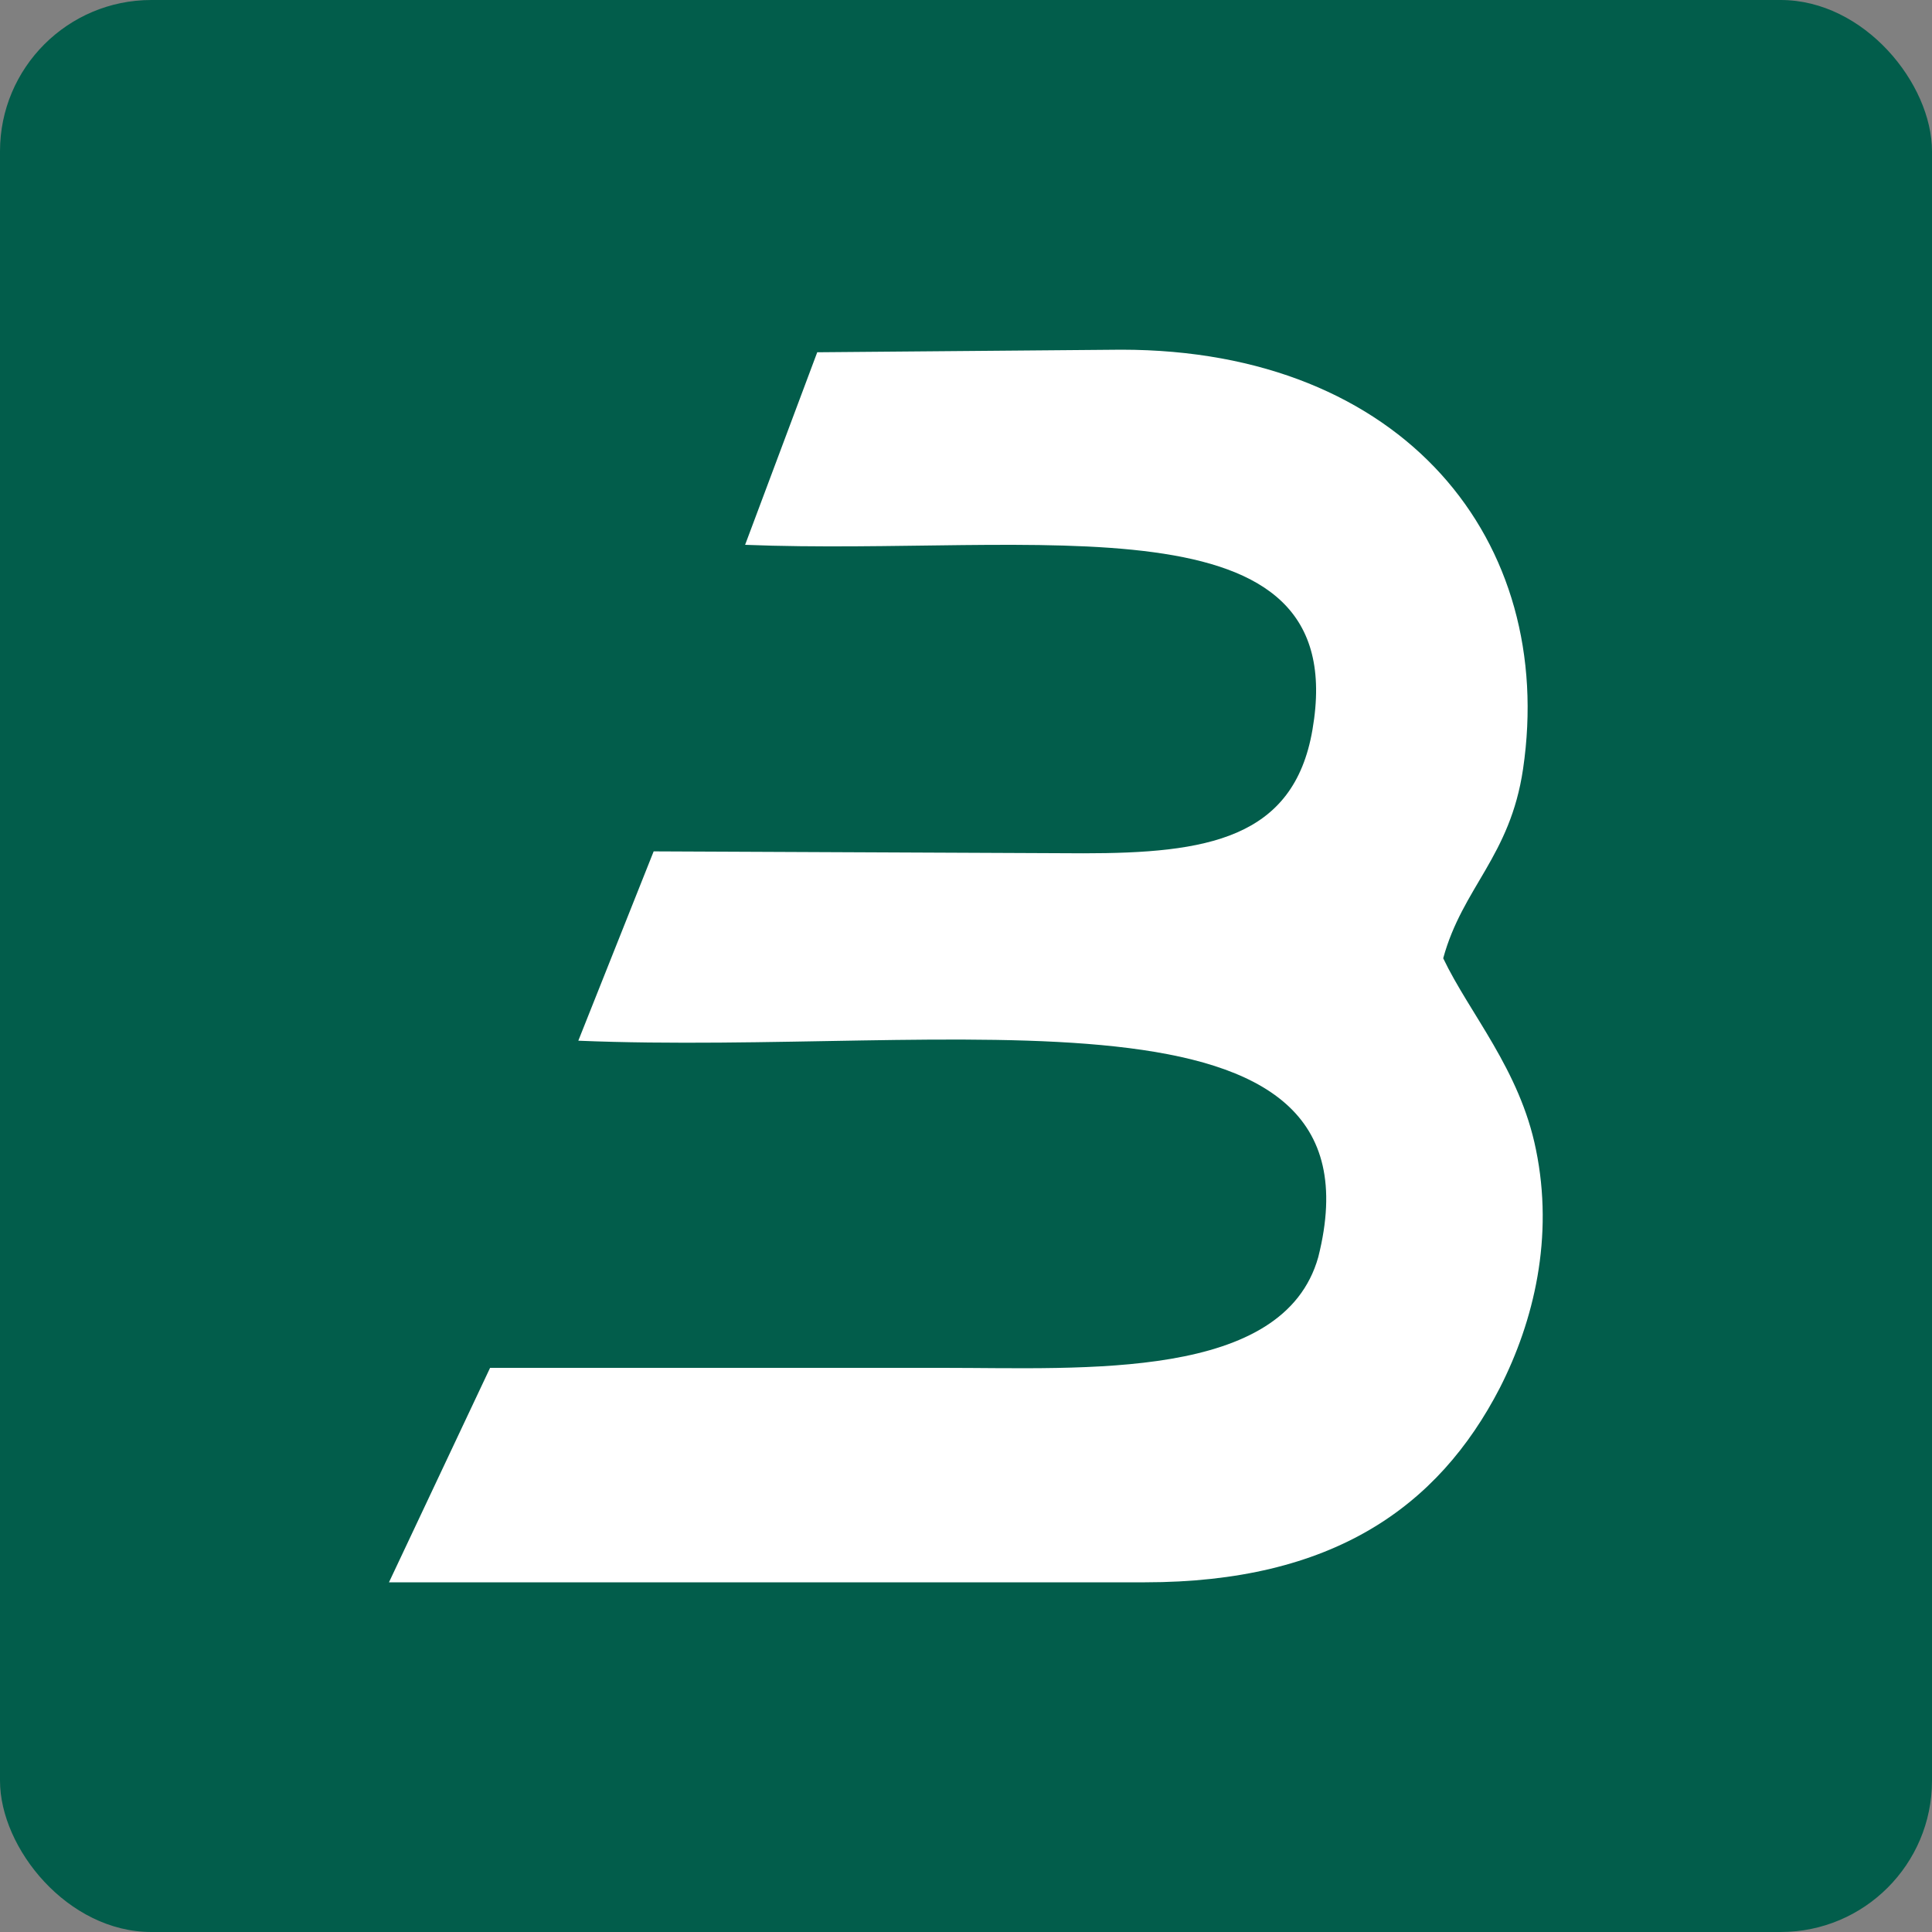 <?xml version="1.0" encoding="UTF-8"?>
<!DOCTYPE svg PUBLIC "-//W3C//DTD SVG 1.1//EN" "http://www.w3.org/Graphics/SVG/1.1/DTD/svg11.dtd">
<!-- Creator: CorelDRAW -->
<svg xmlns="http://www.w3.org/2000/svg" xml:space="preserve" width="30px" height="30px" version="1.1" style="shape-rendering:geometricPrecision; text-rendering:geometricPrecision; image-rendering:optimizeQuality; fill-rule:evenodd; clip-rule:evenodd"
viewBox="0 0 30 30"
 xmlns:xlink="http://www.w3.org/1999/xlink"
 xmlns:xodm="http://www.corel.com/coreldraw/odm/2003">
 <rect x="0" y="0" width="30" height="30" fill="#808080" stroke="none"/>
 <defs>
  <style type="text/css">
   <![CDATA[
    .fil0 {fill:#025D4B}
    .fil1 {fill:white}
   ]]>
  </style>
 </defs>
 <g id="Слой_x0020_1">
  <g id="_2384912748448">
   <rect class="fil0" width="30" height="30" rx="2.35" ry="2.35"/>
   <path class="fil1" d="M11.57 8.46c4.52,0.18 9.45,-0.83 8.81,2.87 -0.29,1.7 -1.65,1.92 -3.56,1.92l-6.67 -0.03 -1.17 2.94c5.79,0.24 12.62,-1.12 11.49,3.36 -0.54,1.92 -3.62,1.72 -5.82,1.72l-7.04 0 -1.57 3.33 11.74 0c2.9,0 4.55,-1.16 5.51,-3.02 0.53,-1.04 0.84,-2.34 0.56,-3.7 -0.25,-1.24 -1.03,-2.11 -1.44,-2.97 0.3,-1.1 1.04,-1.58 1.24,-2.94 0.52,-3.53 -1.84,-6.51 -6.24,-6.51l-4.72 0.04 -1.12 2.99z"/>
  </g>
 </g>
</svg>
